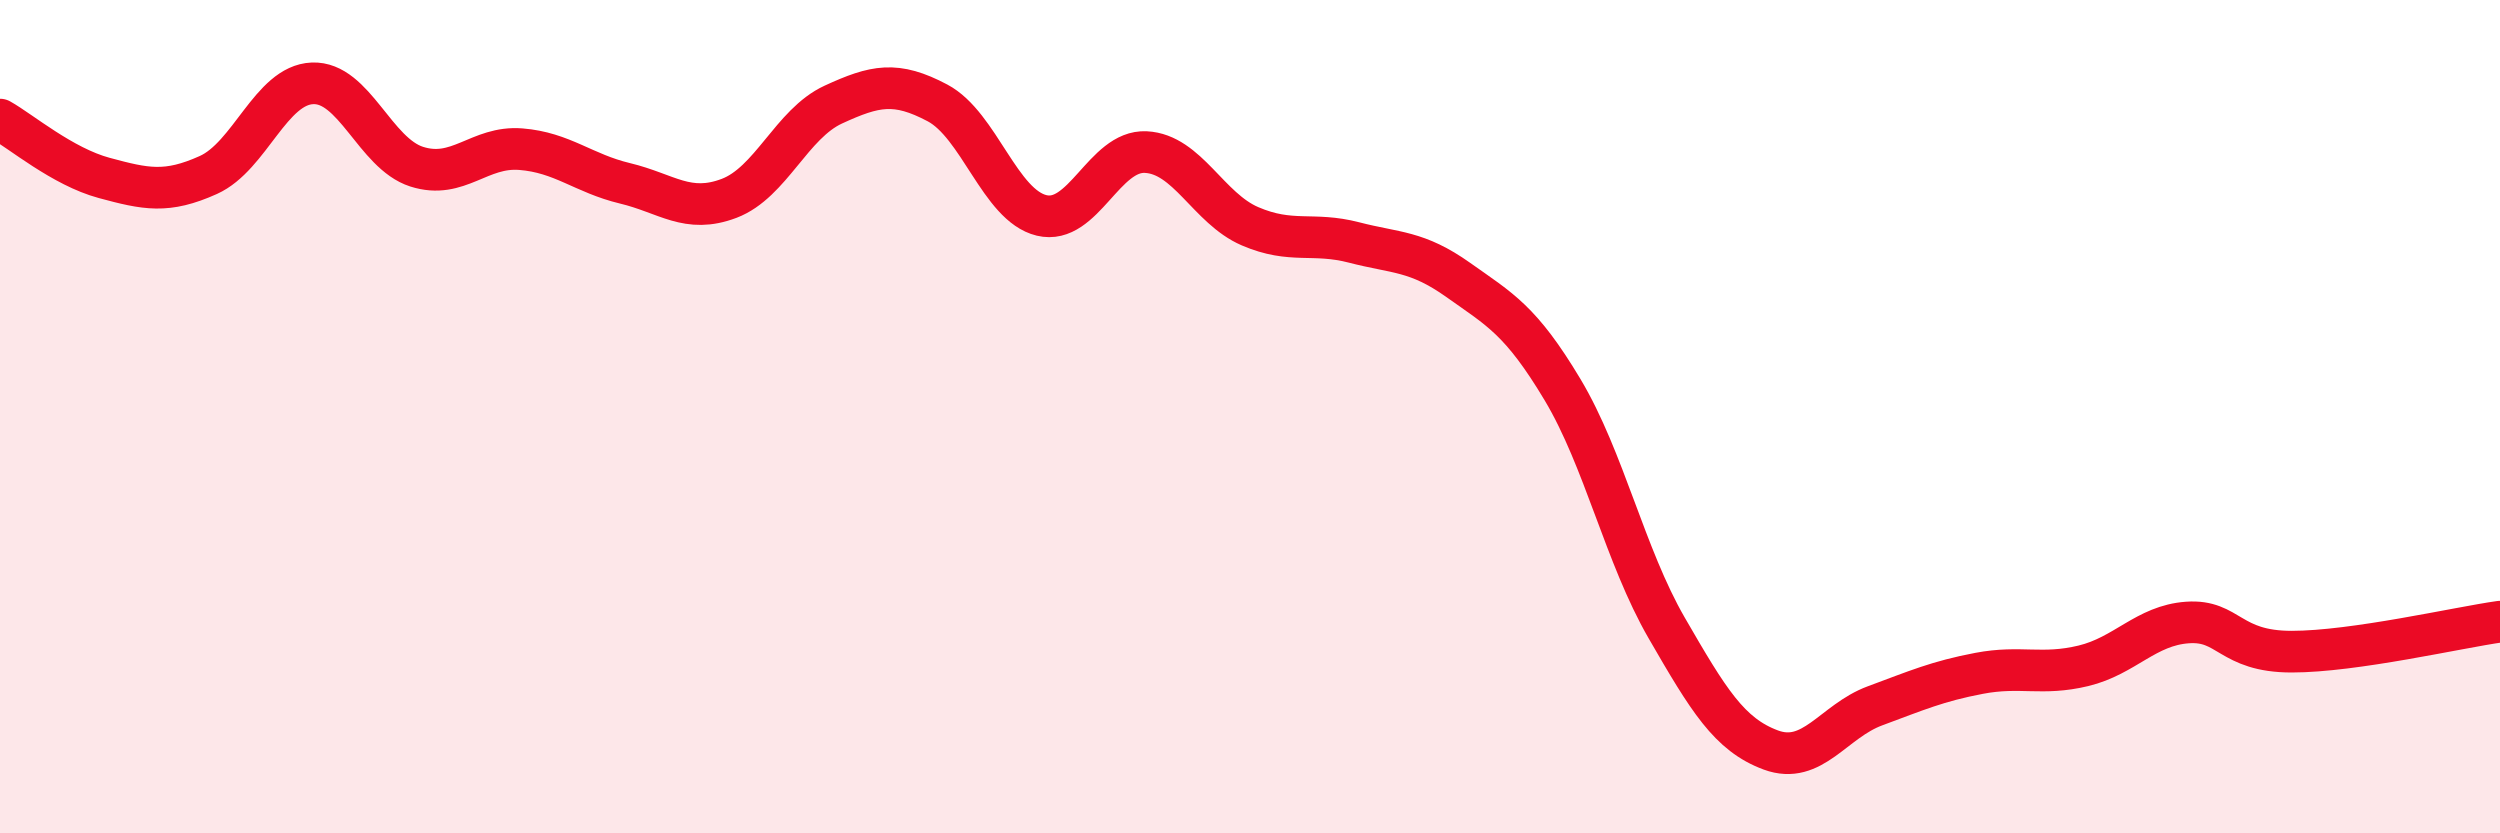 
    <svg width="60" height="20" viewBox="0 0 60 20" xmlns="http://www.w3.org/2000/svg">
      <path
        d="M 0,2.87 C 0.5,3.15 1.5,4 2.5,4.27 C 3.5,4.54 4,4.65 5,4.2 C 6,3.75 6.5,2.04 7.5,2 C 8.5,1.96 9,3.68 10,4 C 11,4.32 11.5,3.5 12.5,3.58 C 13.5,3.66 14,4.16 15,4.4 C 16,4.64 16.5,5.14 17.5,4.76 C 18.5,4.38 19,2.97 20,2.51 C 21,2.05 21.5,1.94 22.5,2.47 C 23.5,3 24,4.93 25,5.17 C 26,5.41 26.5,3.6 27.5,3.65 C 28.5,3.7 29,5 30,5.43 C 31,5.86 31.5,5.56 32.5,5.82 C 33.5,6.08 34,6.01 35,6.72 C 36,7.43 36.5,7.68 37.5,9.35 C 38.5,11.02 39,13.34 40,15.07 C 41,16.8 41.5,17.63 42.5,18 C 43.5,18.37 44,17.31 45,16.94 C 46,16.57 46.5,16.35 47.5,16.16 C 48.5,15.97 49,16.22 50,15.98 C 51,15.74 51.5,15.01 52.5,14.94 C 53.5,14.87 53.5,15.64 55,15.64 C 56.5,15.64 59,15.06 60,14.92L60 20L0 20Z"
        fill="#EB0A25"
        opacity="0.1"
        stroke-linecap="round"
        stroke-linejoin="round"
      />
      <path
        d="M 0,2.87 C 0.5,3.15 1.5,4 2.5,4.27 C 3.5,4.54 4,4.65 5,4.2 C 6,3.75 6.5,2.04 7.5,2 C 8.5,1.96 9,3.68 10,4 C 11,4.32 11.5,3.5 12.5,3.58 C 13.5,3.66 14,4.16 15,4.4 C 16,4.64 16.5,5.14 17.5,4.76 C 18.5,4.38 19,2.97 20,2.51 C 21,2.05 21.5,1.94 22.5,2.47 C 23.5,3 24,4.93 25,5.17 C 26,5.41 26.5,3.6 27.5,3.65 C 28.5,3.7 29,5 30,5.43 C 31,5.86 31.5,5.56 32.5,5.82 C 33.5,6.08 34,6.01 35,6.72 C 36,7.43 36.5,7.68 37.5,9.35 C 38.5,11.02 39,13.34 40,15.07 C 41,16.8 41.5,17.63 42.5,18 C 43.5,18.37 44,17.31 45,16.94 C 46,16.57 46.5,16.35 47.5,16.16 C 48.5,15.97 49,16.22 50,15.98 C 51,15.74 51.5,15.01 52.5,14.94 C 53.5,14.87 53.5,15.64 55,15.64 C 56.5,15.64 59,15.06 60,14.92"
        stroke="#EB0A25"
        stroke-width="1"
        fill="none"
        stroke-linecap="round"
        stroke-linejoin="round"
      />
    </svg>
  